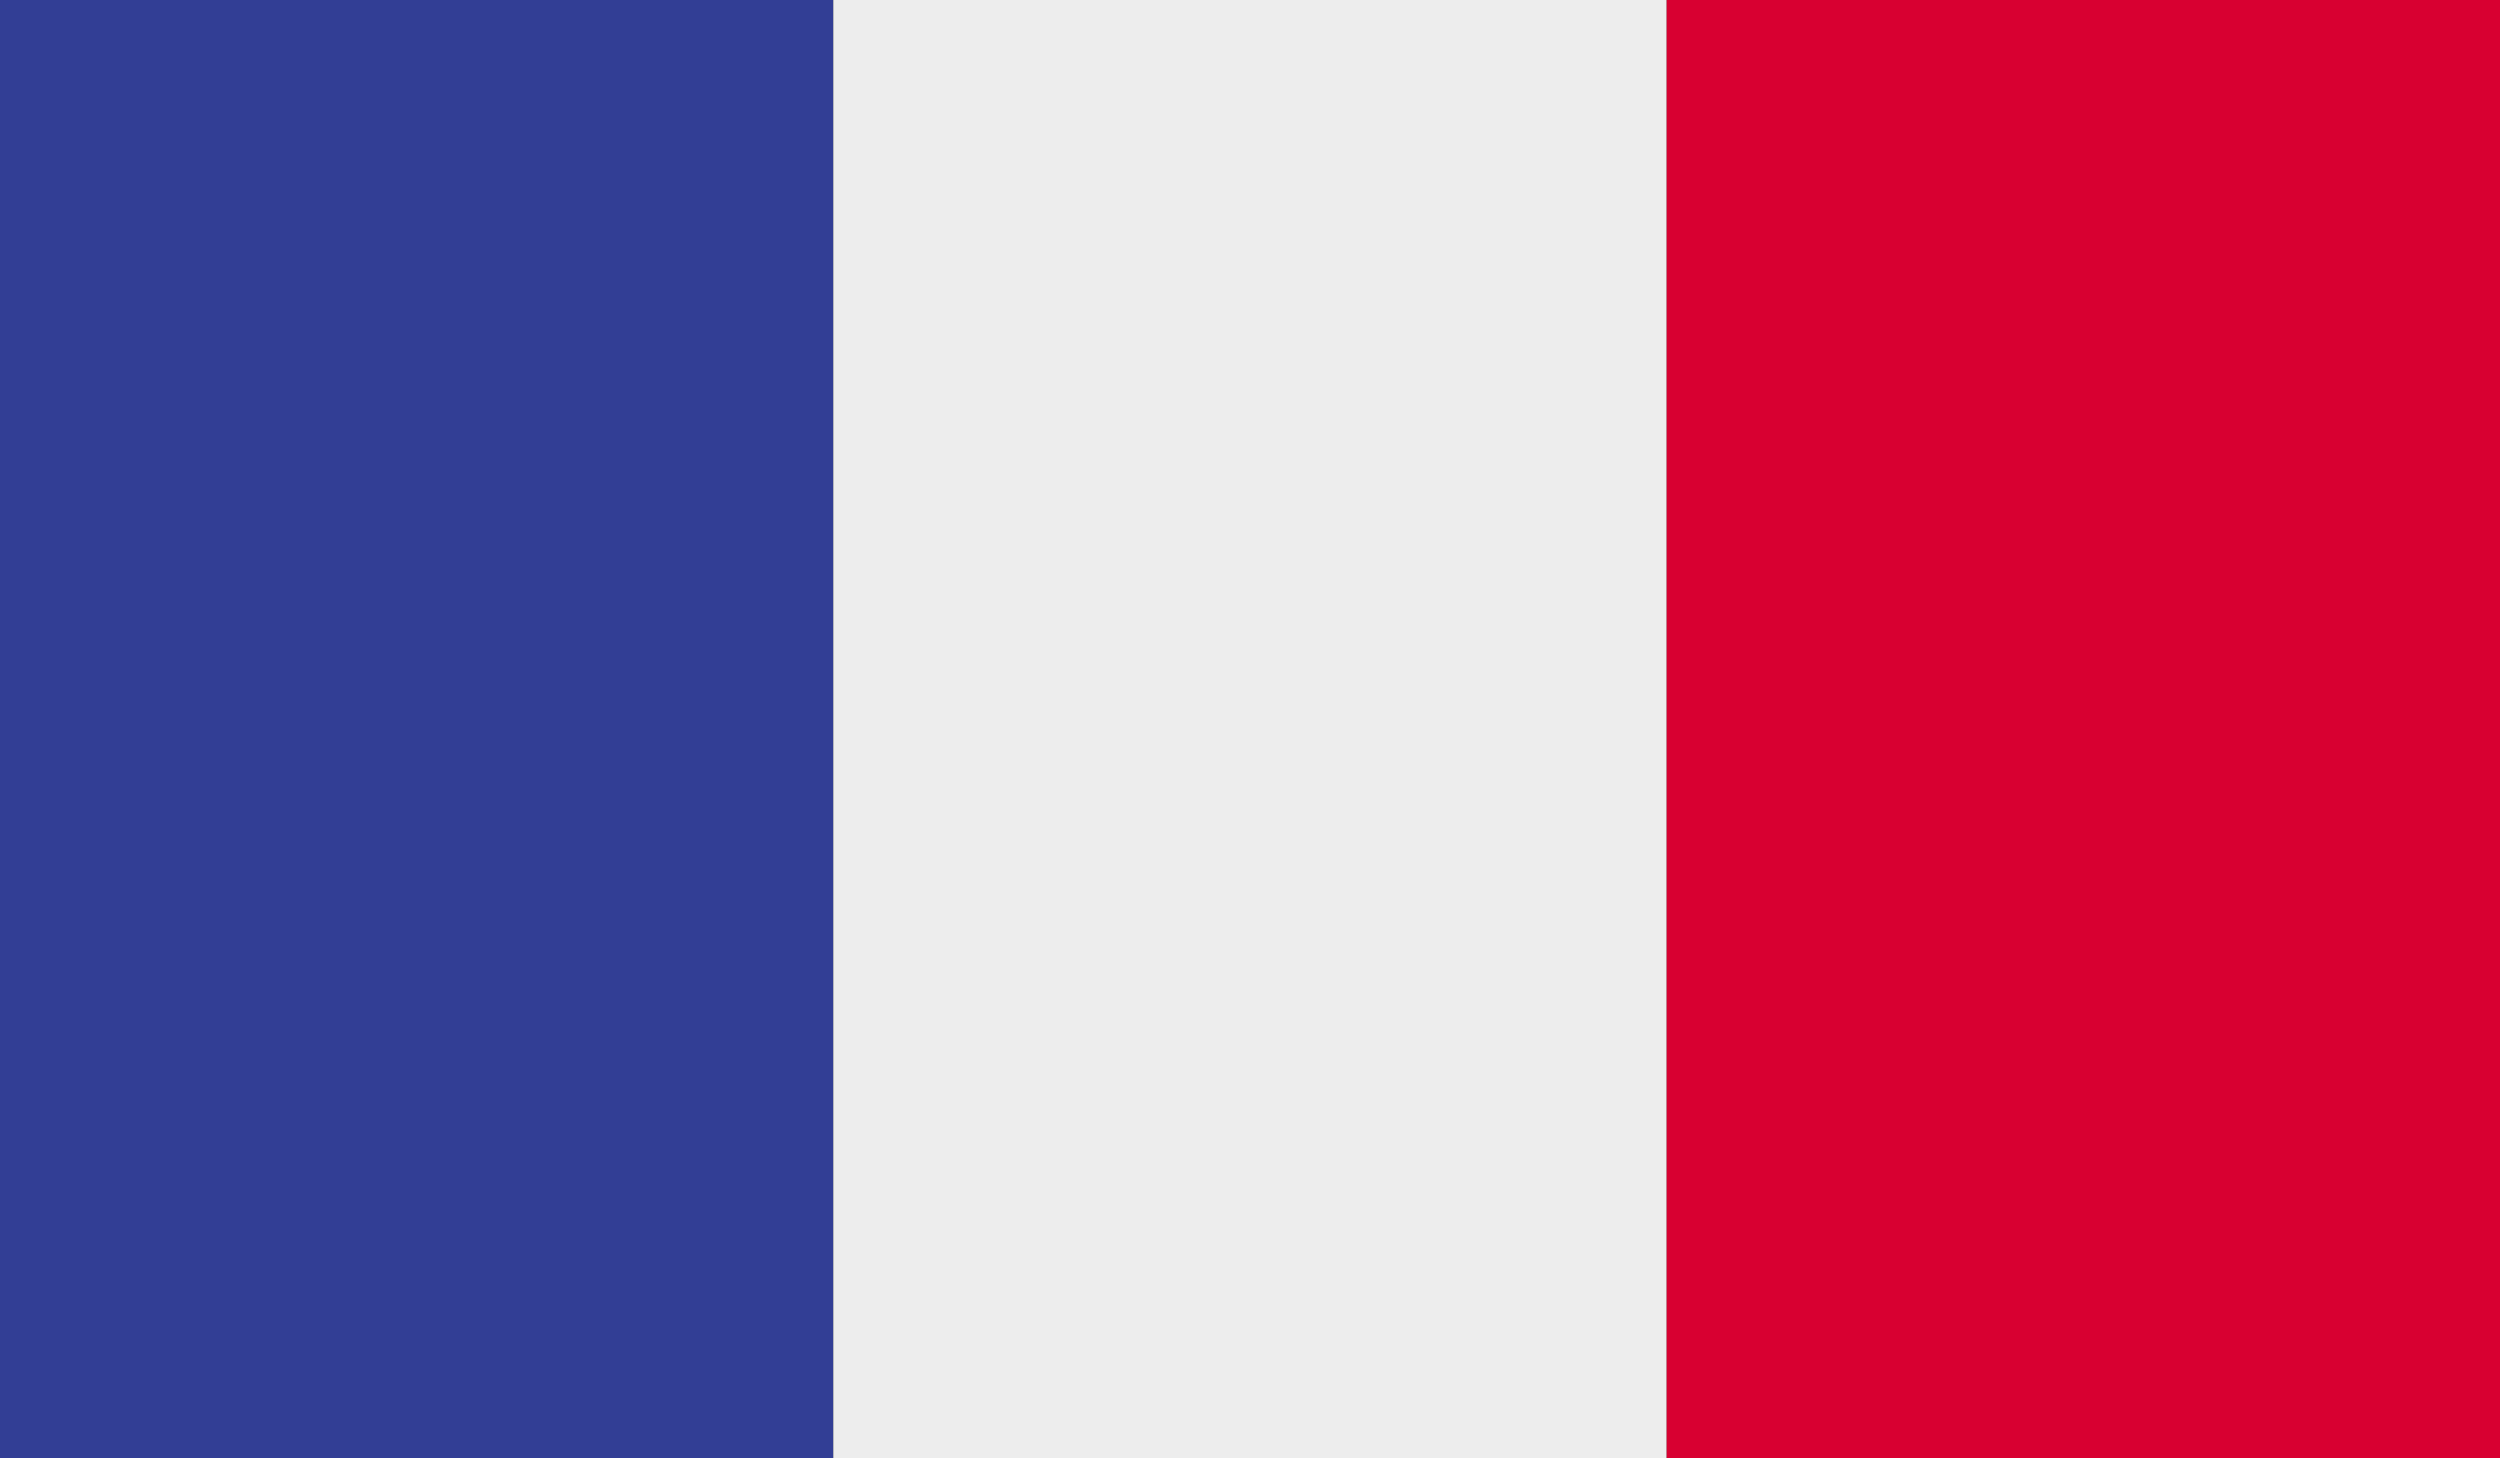 <svg xmlns="http://www.w3.org/2000/svg" width="33.562" height="19.579" viewBox="0 0 33.562 19.579">
  <rect x="0" y="0" width="33.562" height="19.579" fill="#333333" stroke="none"/>
  <g id="flag-fr" transform="translate(-1351.804 -680.28)">
    <rect id="Rectangle_459" data-name="Rectangle 459" width="11.187" height="19.579" transform="translate(1351.804 680.28)" fill="#323e95"/>
    <rect id="Rectangle_460" data-name="Rectangle 460" width="11.188" height="19.579" transform="translate(1362.991 680.28)" fill="#ededed"/>
    <rect id="Rectangle_461" data-name="Rectangle 461" width="11.187" height="19.579" transform="translate(1374.179 680.28)" fill="#d80031"/>
  </g>
</svg>
